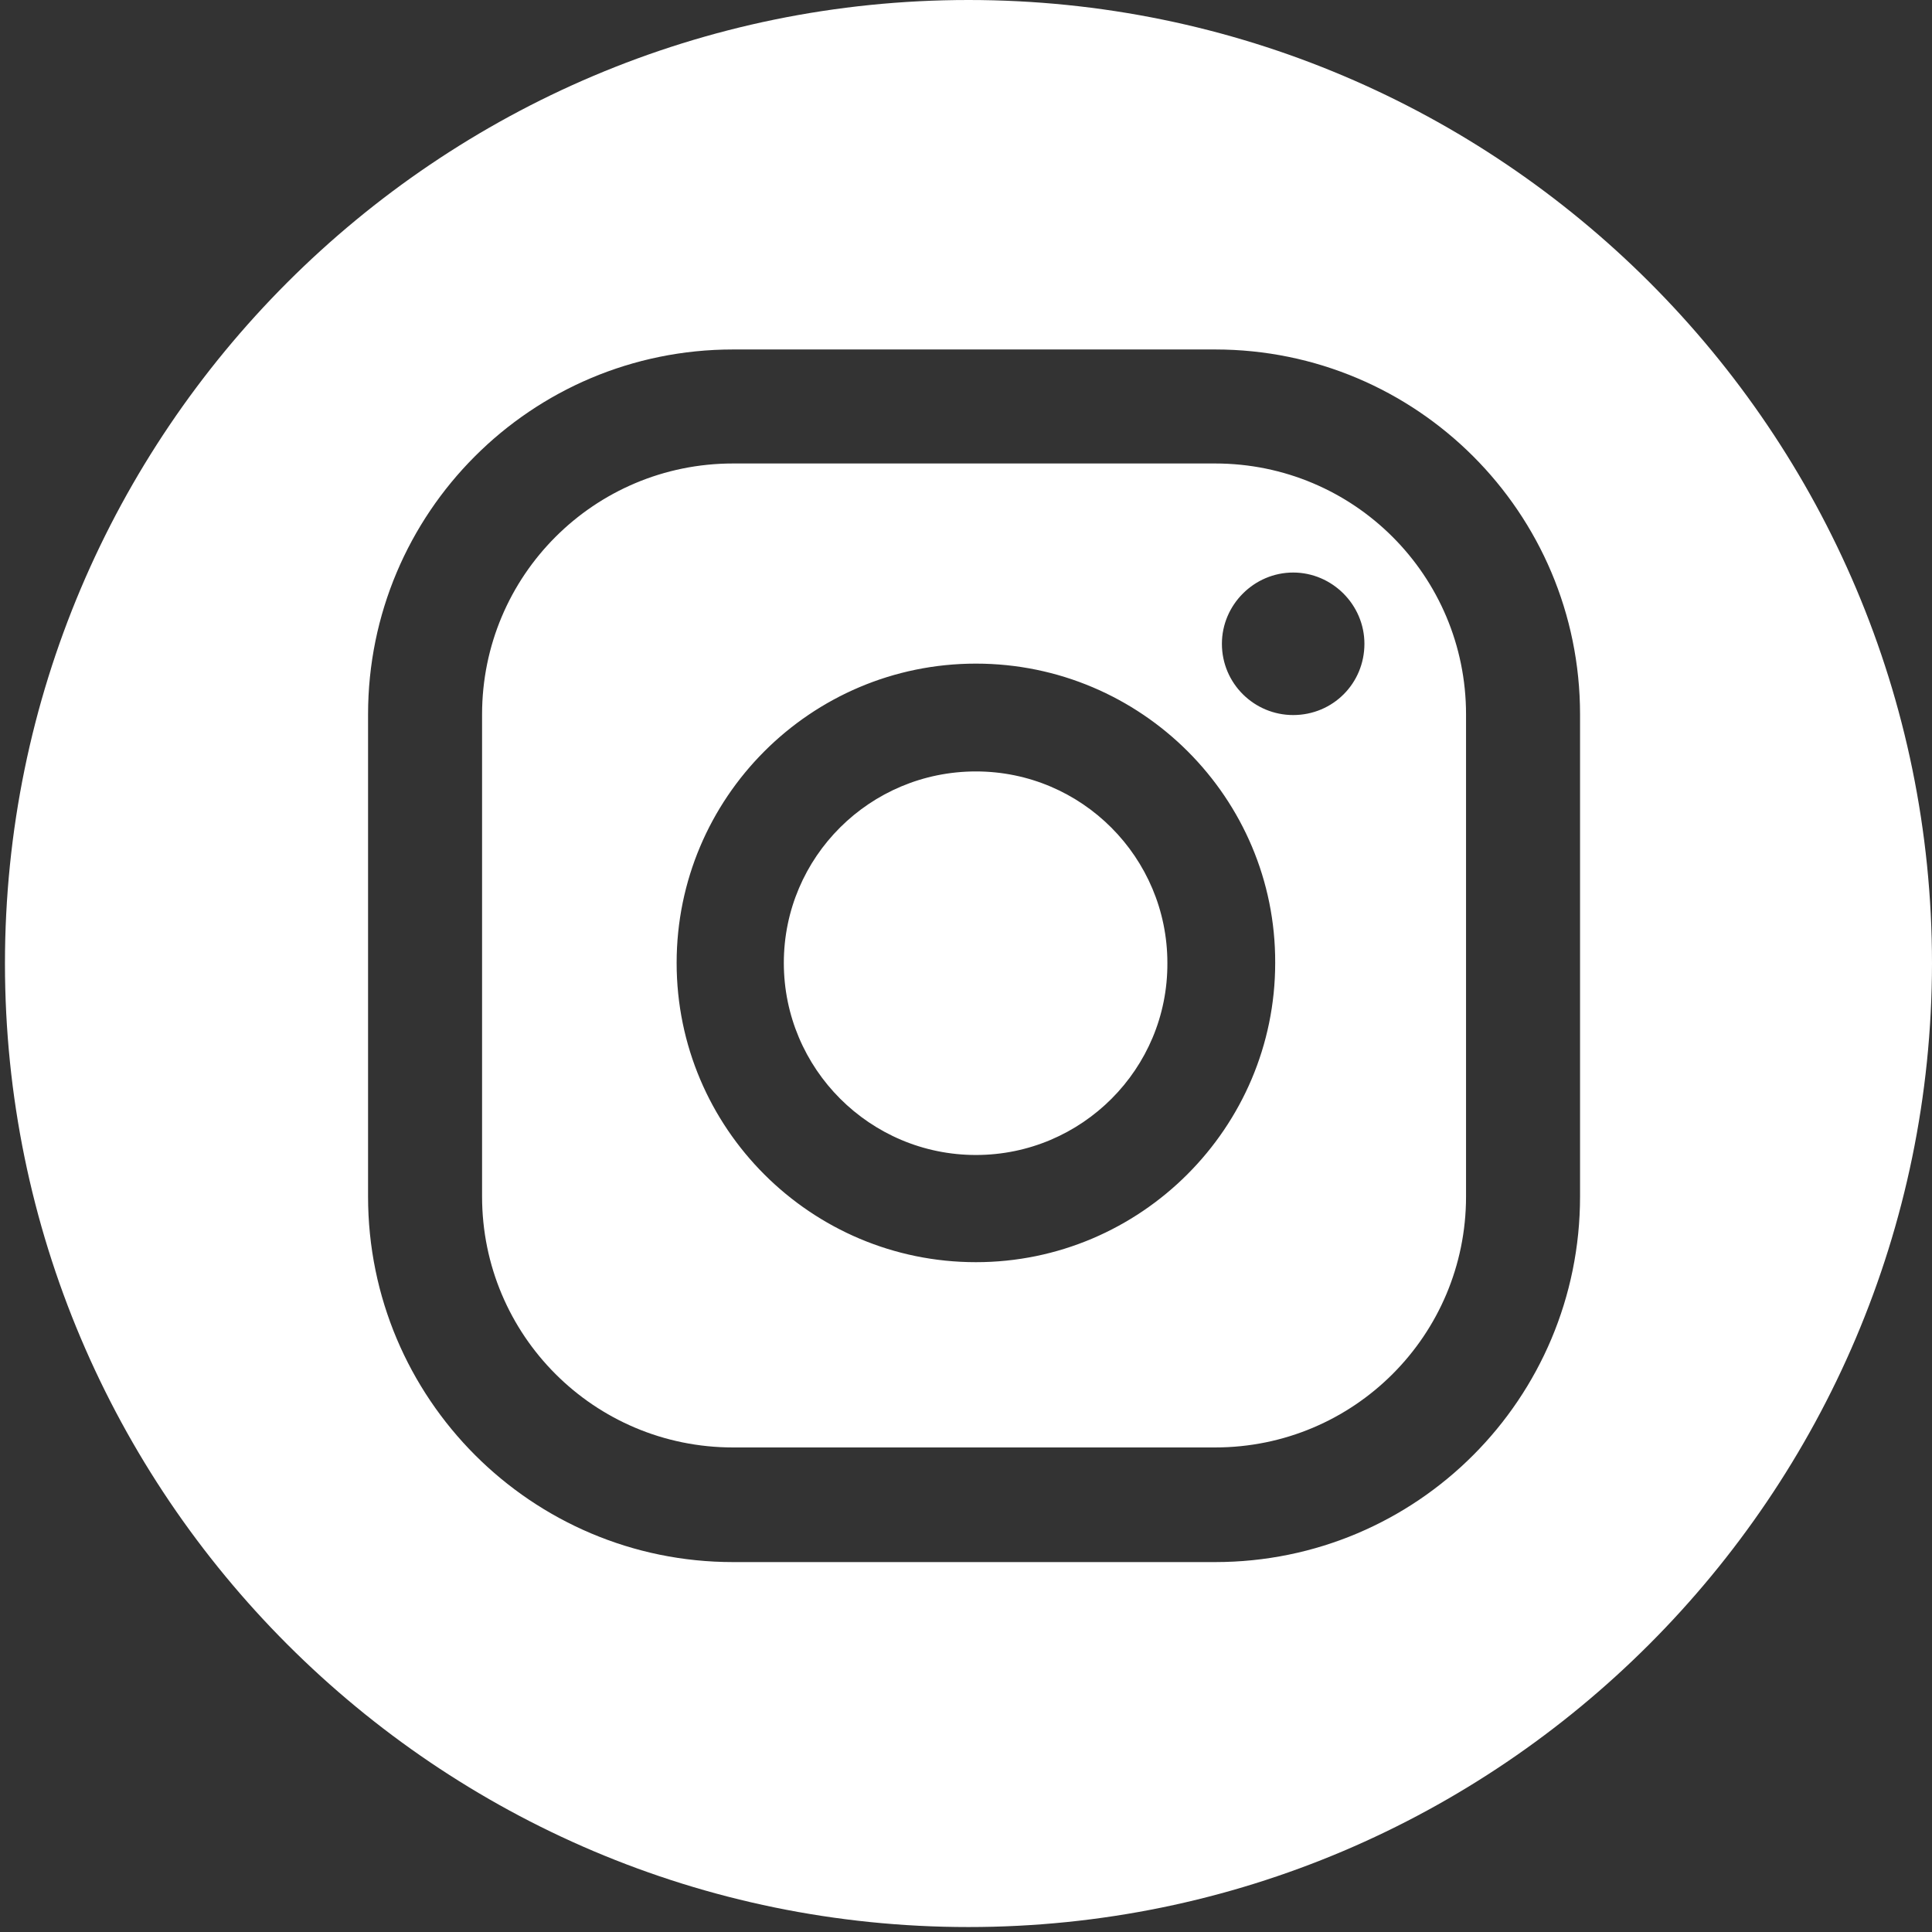 <?xml version="1.0" encoding="utf-8"?>
<!-- Generator: Adobe Illustrator 24.3.0, SVG Export Plug-In . SVG Version: 6.00 Build 0)  -->
<svg version="1.1" id="Ebene_1" xmlns="http://www.w3.org/2000/svg" xmlns:xlink="http://www.w3.org/1999/xlink" x="0px" y="0px"
	 viewBox="0 0 311.8 311.8" style="enable-background:new 0 0 311.8 311.8;" xml:space="preserve">
<rect x="0" y="0" width="311.8" height="311.8" fill="#333333" stroke="none"/>
<style type="text/css">
	.st0{clip-path:url(#SVGID_2_);fill:#FFFFFF;}
</style>
<g>
	<defs>
		<rect id="SVGID_1_" x="0.8" width="311" height="311"/>
	</defs>
	<clipPath id="SVGID_2_">
		<use xlink:href="#SVGID_1_"  style="overflow:visible;"/>
	</clipPath>
	<path class="st0" d="M236.6,193.1c0,22.4-18.1,40.5-40.5,40.5h-77.8c-22.4,0-40.5-18.1-40.5-40.5v-77.8c0-22.4,18.1-40.5,40.5-40.5
		h77.8c22.4,0,40.5,18.1,40.5,40.5V193.1z M255,115.3c0-32.6-26.4-58.9-58.9-58.9h-77.8c-32.6,0-58.9,26.4-58.9,58.9v77.8
		c0,32.6,26.4,59,58.9,59h77.8c32.6,0,58.9-26.4,58.9-59V115.3z M157.5,186.4c-17.1,0-31-13.9-31-31c0-17.1,13.9-30.9,31-30.9
		c17.1,0,30.9,13.9,30.9,30.9C188.5,172.5,174.6,186.4,157.5,186.4 M157.5,107.1c-26.7,0-48.3,21.7-48.3,48.3
		c0,26.7,21.7,48.3,48.3,48.3c26.6,0,48.3-21.7,48.3-48.3C205.9,128.8,184.2,107.1,157.5,107.1 M208.7,92.4
		c-6.3,0-11.5,5.2-11.5,11.5c0,6.4,5.2,11.5,11.5,11.5c6.4,0,11.5-5.1,11.5-11.5C220.2,97.6,215,92.4,208.7,92.4 M156.3,311
		C70.5,311,0.8,241.2,0.8,155.5C0.8,69.7,70.5,0,156.3,0s155.5,69.7,155.5,155.5C311.7,241.2,242,311,156.3,311"/>
</g>
</svg>
